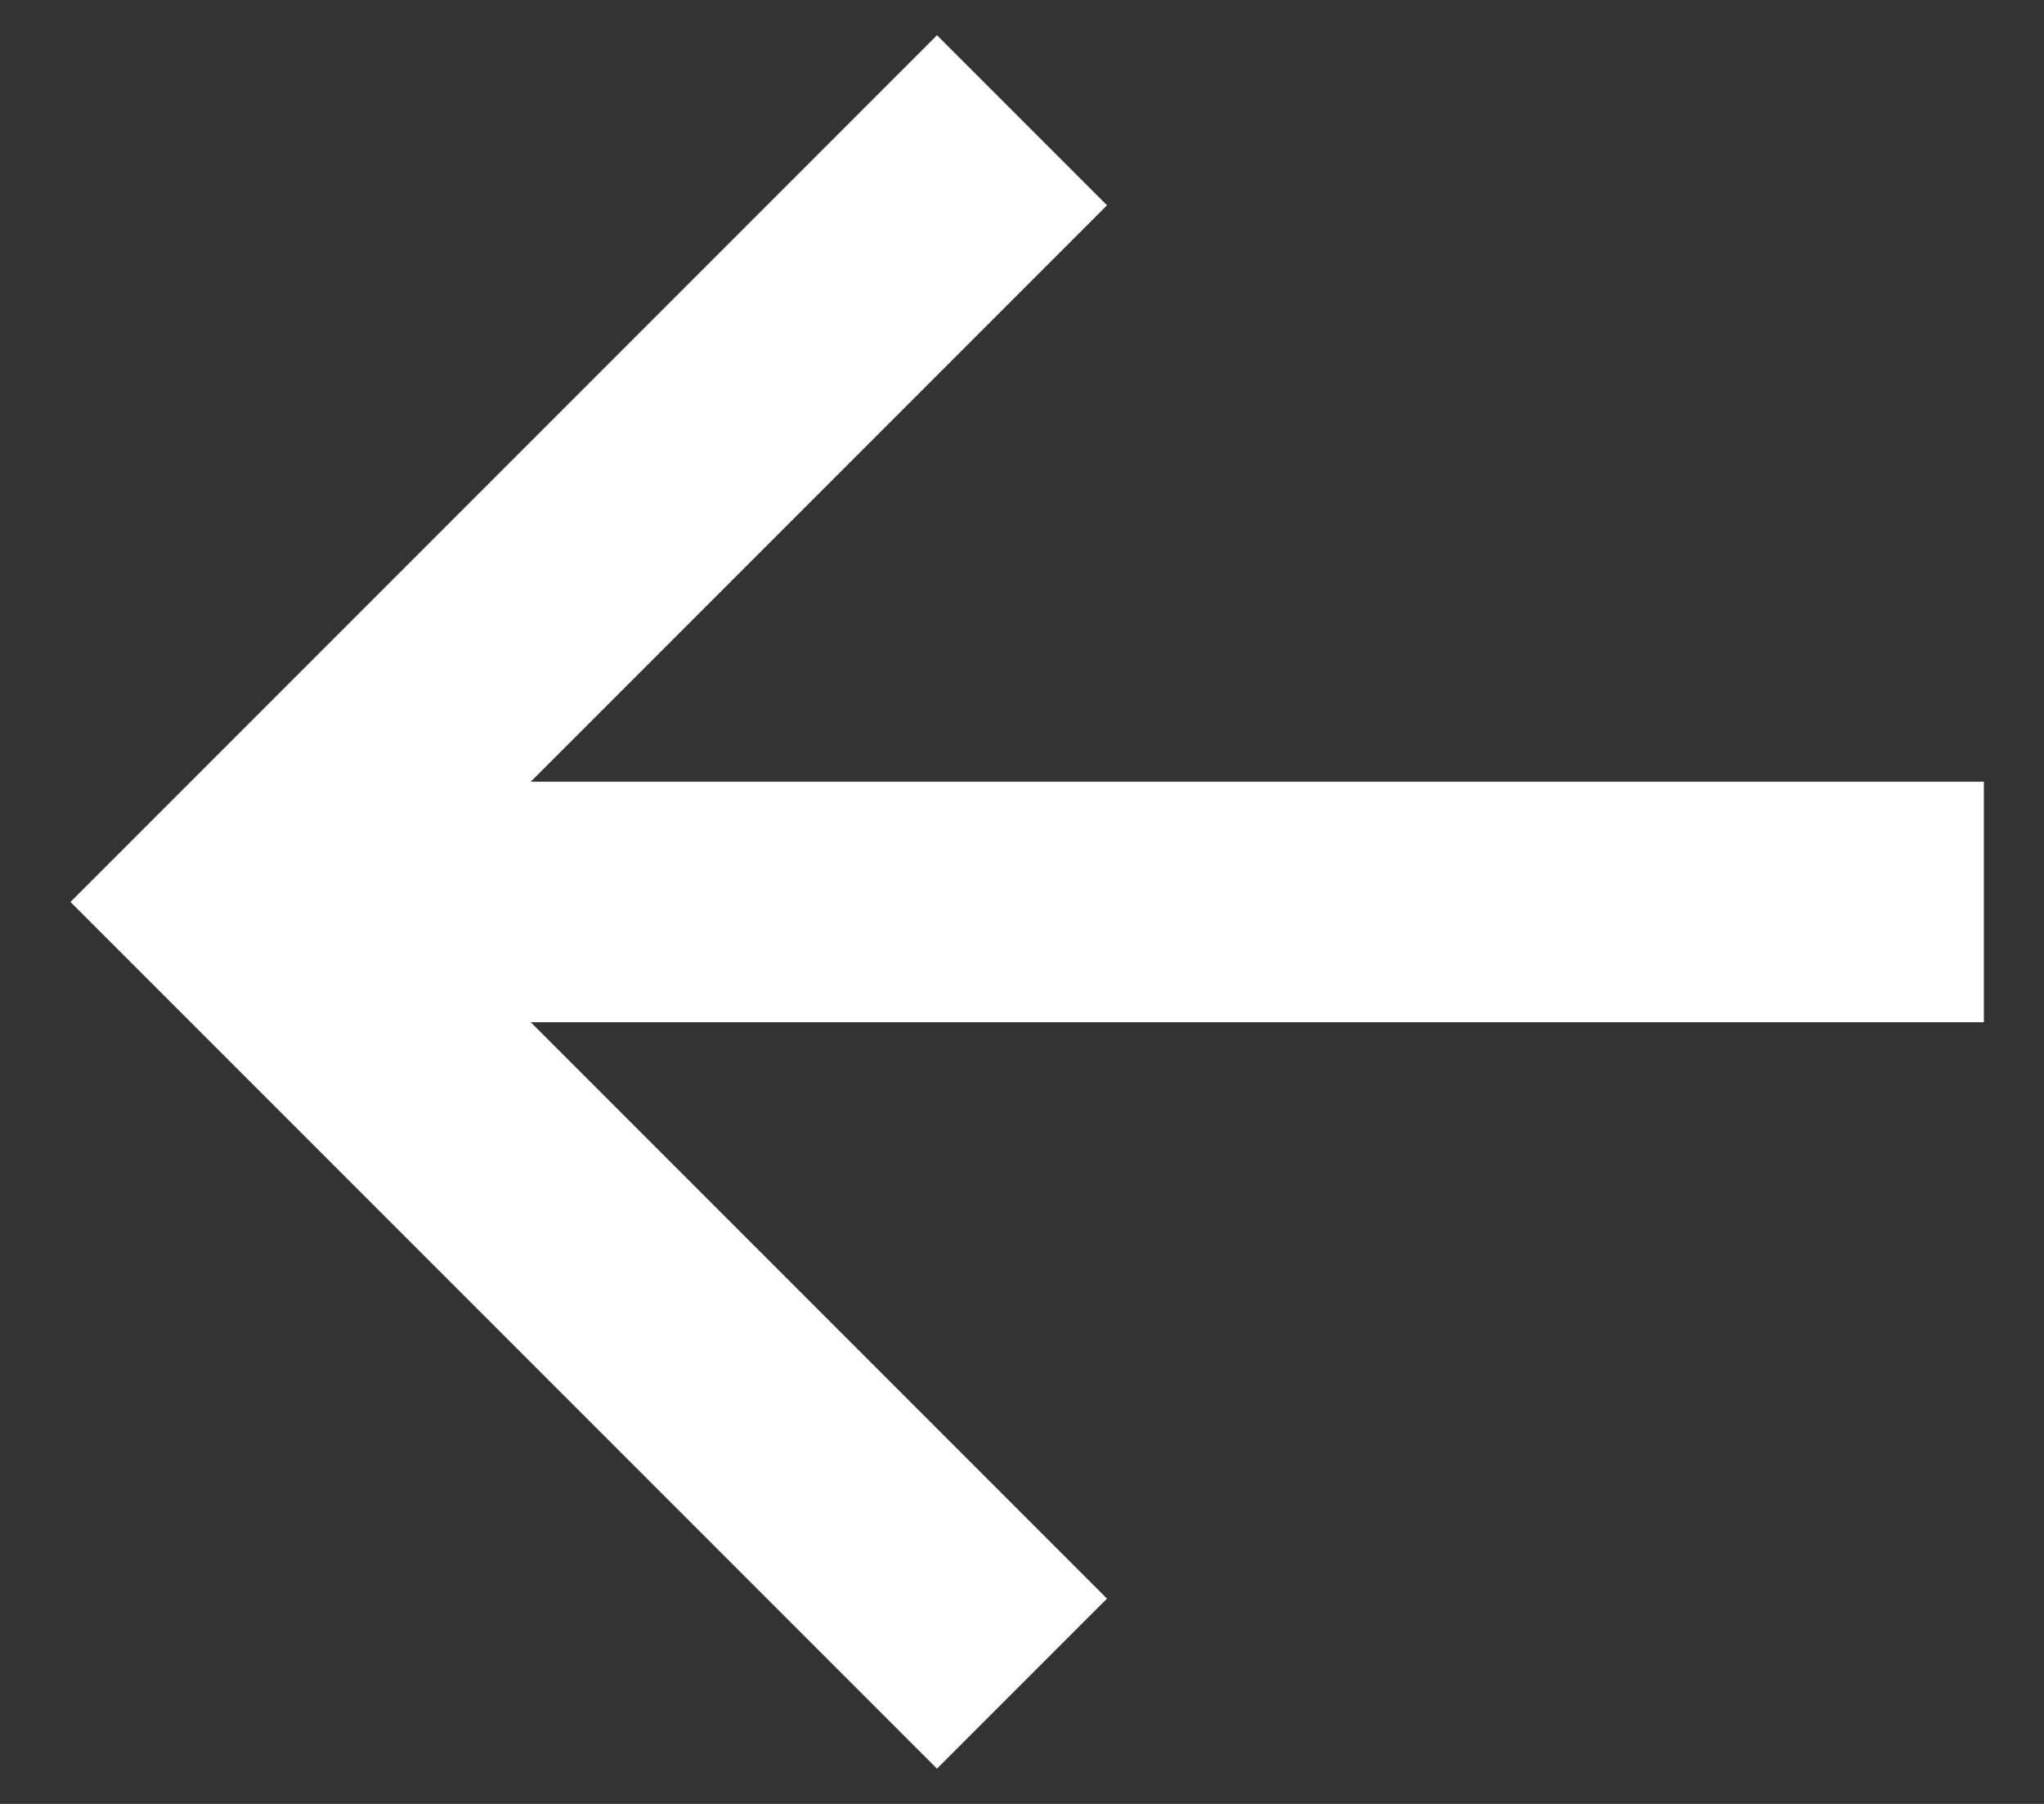 <?xml version="1.0" encoding="UTF-8"?> <svg xmlns="http://www.w3.org/2000/svg" width="17" height="15" viewBox="0 0 17 15" fill="none"><rect x="0" y="0" width="17" height="15" fill="#333333" stroke="none"/><path d="M7.793 14.707L9.207 13.293L4.414 8.5L16.5 8.5V6.5L4.414 6.5L9.207 1.707L7.793 0.293L0.586 7.5L7.793 14.707Z" fill="white"></path></svg> 